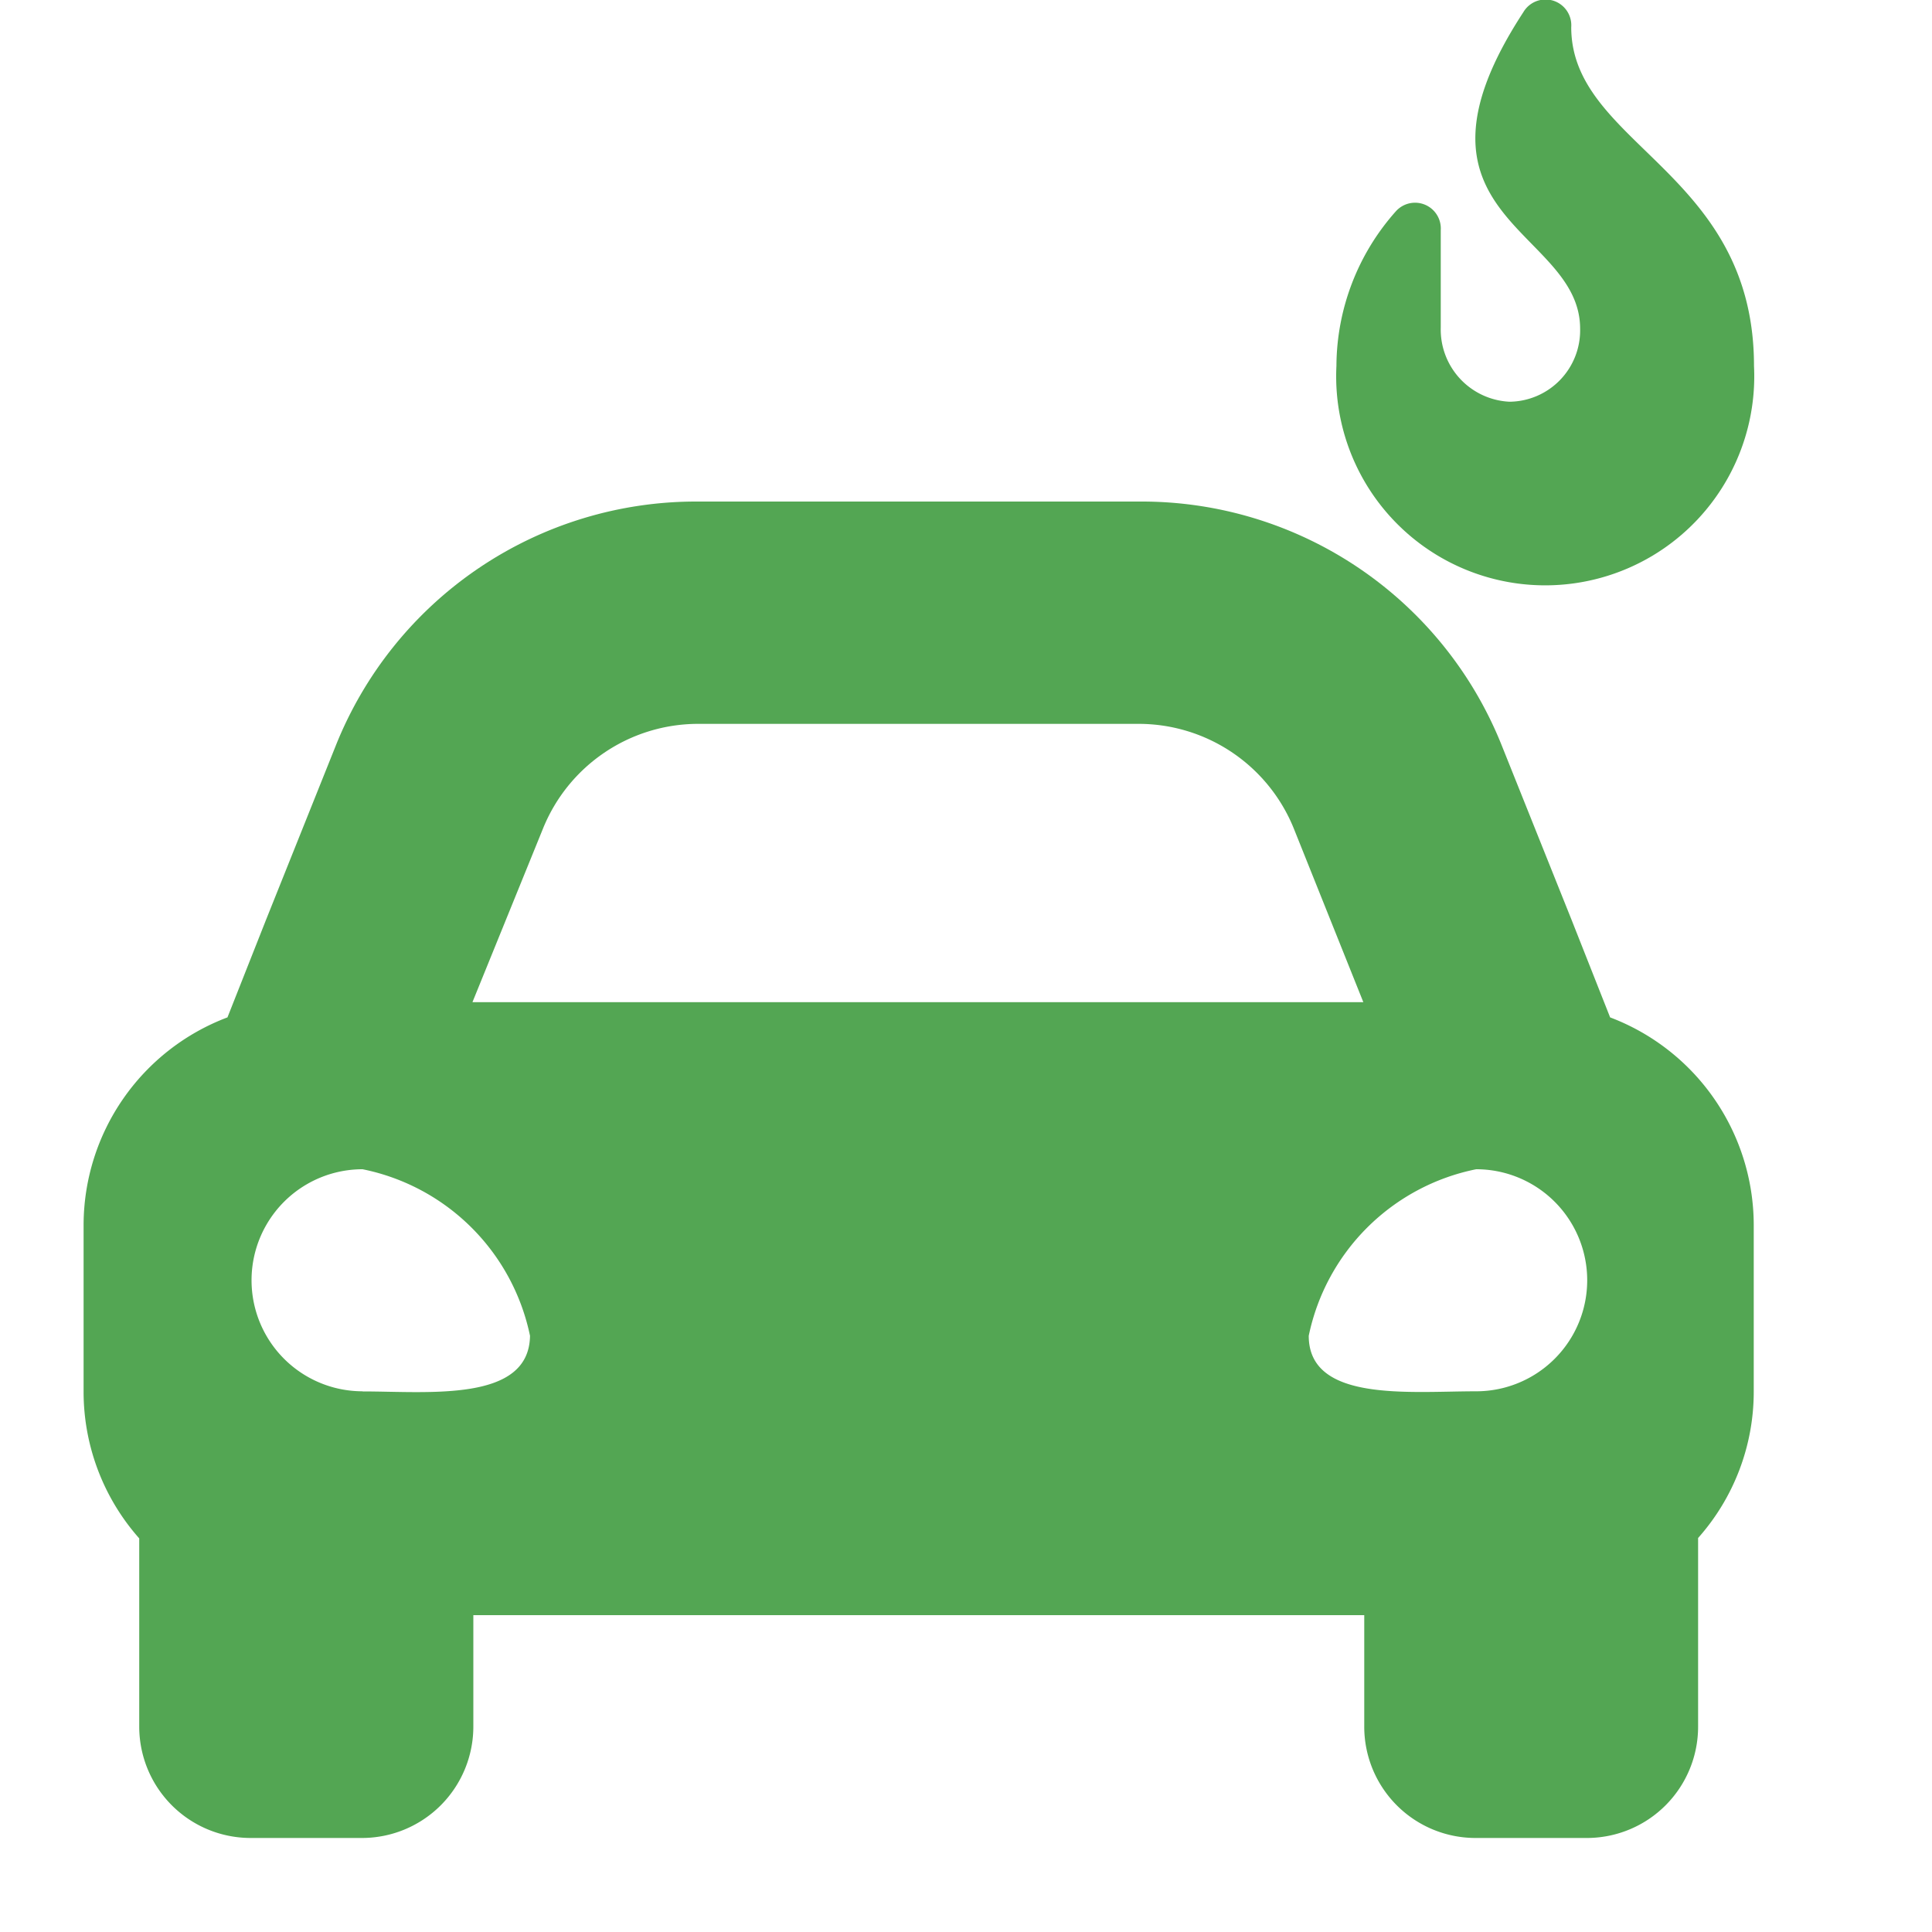 <svg xmlns="http://www.w3.org/2000/svg" xmlns:xlink="http://www.w3.org/1999/xlink" width="15" height="15" viewBox="0 0 15 15"><defs><clipPath id="b"><rect width="15" height="15"></rect></clipPath></defs><g id="a" clip-path="url(#b)"><g transform="translate(-1.818 -1)"><path d="M193.157,2.078a.2.2,0,0,0-.372-.116c-1.045,1.6.441,1.677.441,2.457a.554.554,0,0,1-.548.567.561.561,0,0,1-.534-.576V3.654a.2.2,0,0,0-.349-.146,1.817,1.817,0,0,0-.461,1.2,1.623,1.623,0,1,0,3.242,0C194.576,3.194,193.157,2.993,193.157,2.078Z" transform="translate(-179.14 -0.867)" fill="#53a653"></path><path d="M196.186,8.675l-.3-.759-.539-1.346a3.01,3.01,0,0,0-2.81-1.9H189.1a3.012,3.012,0,0,0-2.81,1.9l-.539,1.346-.3.759a1.726,1.726,0,0,0-1.117,1.612v1.3a1.717,1.717,0,0,0,.432,1.133v1.461a.865.865,0,0,0,.864.865h.866a.865.865,0,0,0,.864-.865v-.865h6.917v.865a.864.864,0,0,0,.864.865h.864a.864.864,0,0,0,.864-.865V12.717a1.709,1.709,0,0,0,.432-1.133v-1.3A1.726,1.726,0,0,0,196.186,8.675ZM187.9,7.211a1.3,1.3,0,0,1,1.2-.815h3.431a1.3,1.3,0,0,1,1.2.815l.539,1.346h-6.917Zm-1.4,4.367a.862.862,0,1,1,0-1.724,1.664,1.664,0,0,1,1.3,1.293C187.793,11.665,187.015,11.579,186.5,11.579Zm8.646,0c-.52,0-1.3.086-1.3-.431a1.663,1.663,0,0,1,1.3-1.293.862.862,0,1,1,0,1.724Z" transform="translate(-181.867 0.224)" fill="#53a653"></path></g></g></svg>